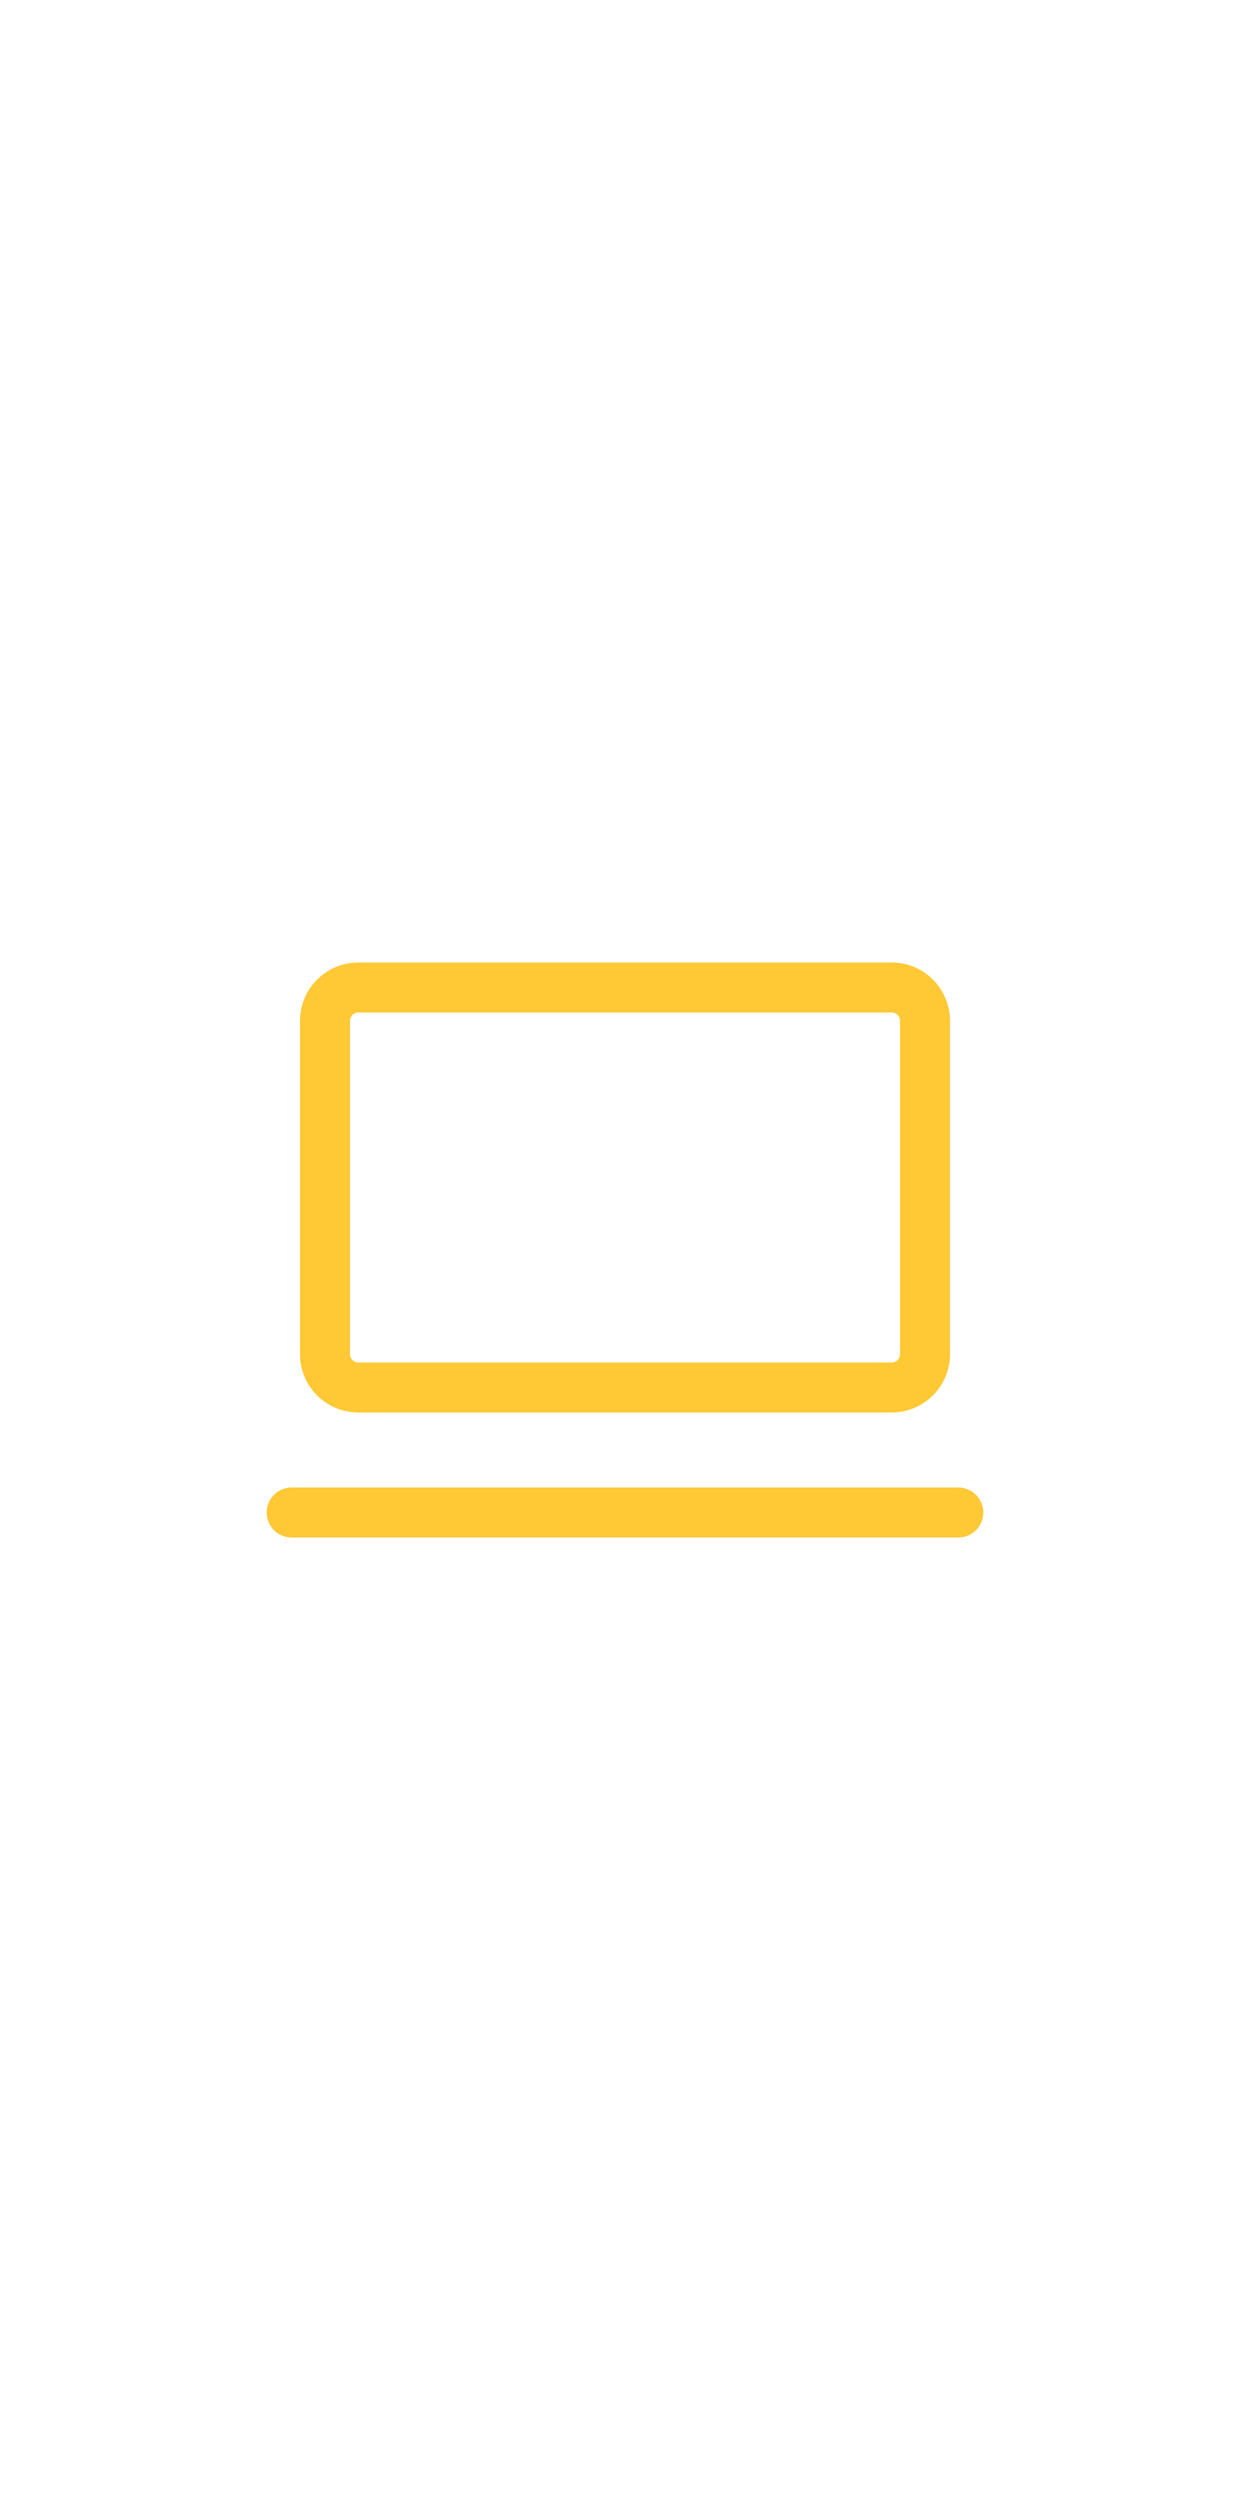 <svg width="30" height="60" viewBox="0 0 30 60" fill="none" xmlns="http://www.w3.org/2000/svg">
<path d="M21.4 23.7H8.6C8.158 23.7 7.8 24.058 7.8 24.5V32.5C7.8 32.942 8.158 33.3 8.6 33.3H21.4C21.842 33.3 22.2 32.942 22.2 32.5V24.5C22.2 24.058 21.842 23.7 21.4 23.7Z" stroke="#FFC835" stroke-width="1.2" stroke-linecap="round" stroke-linejoin="round"/>
<path d="M7 36.3H23" stroke="#FFC835" stroke-width="1.2" stroke-linecap="round" stroke-linejoin="round"/>
</svg>
